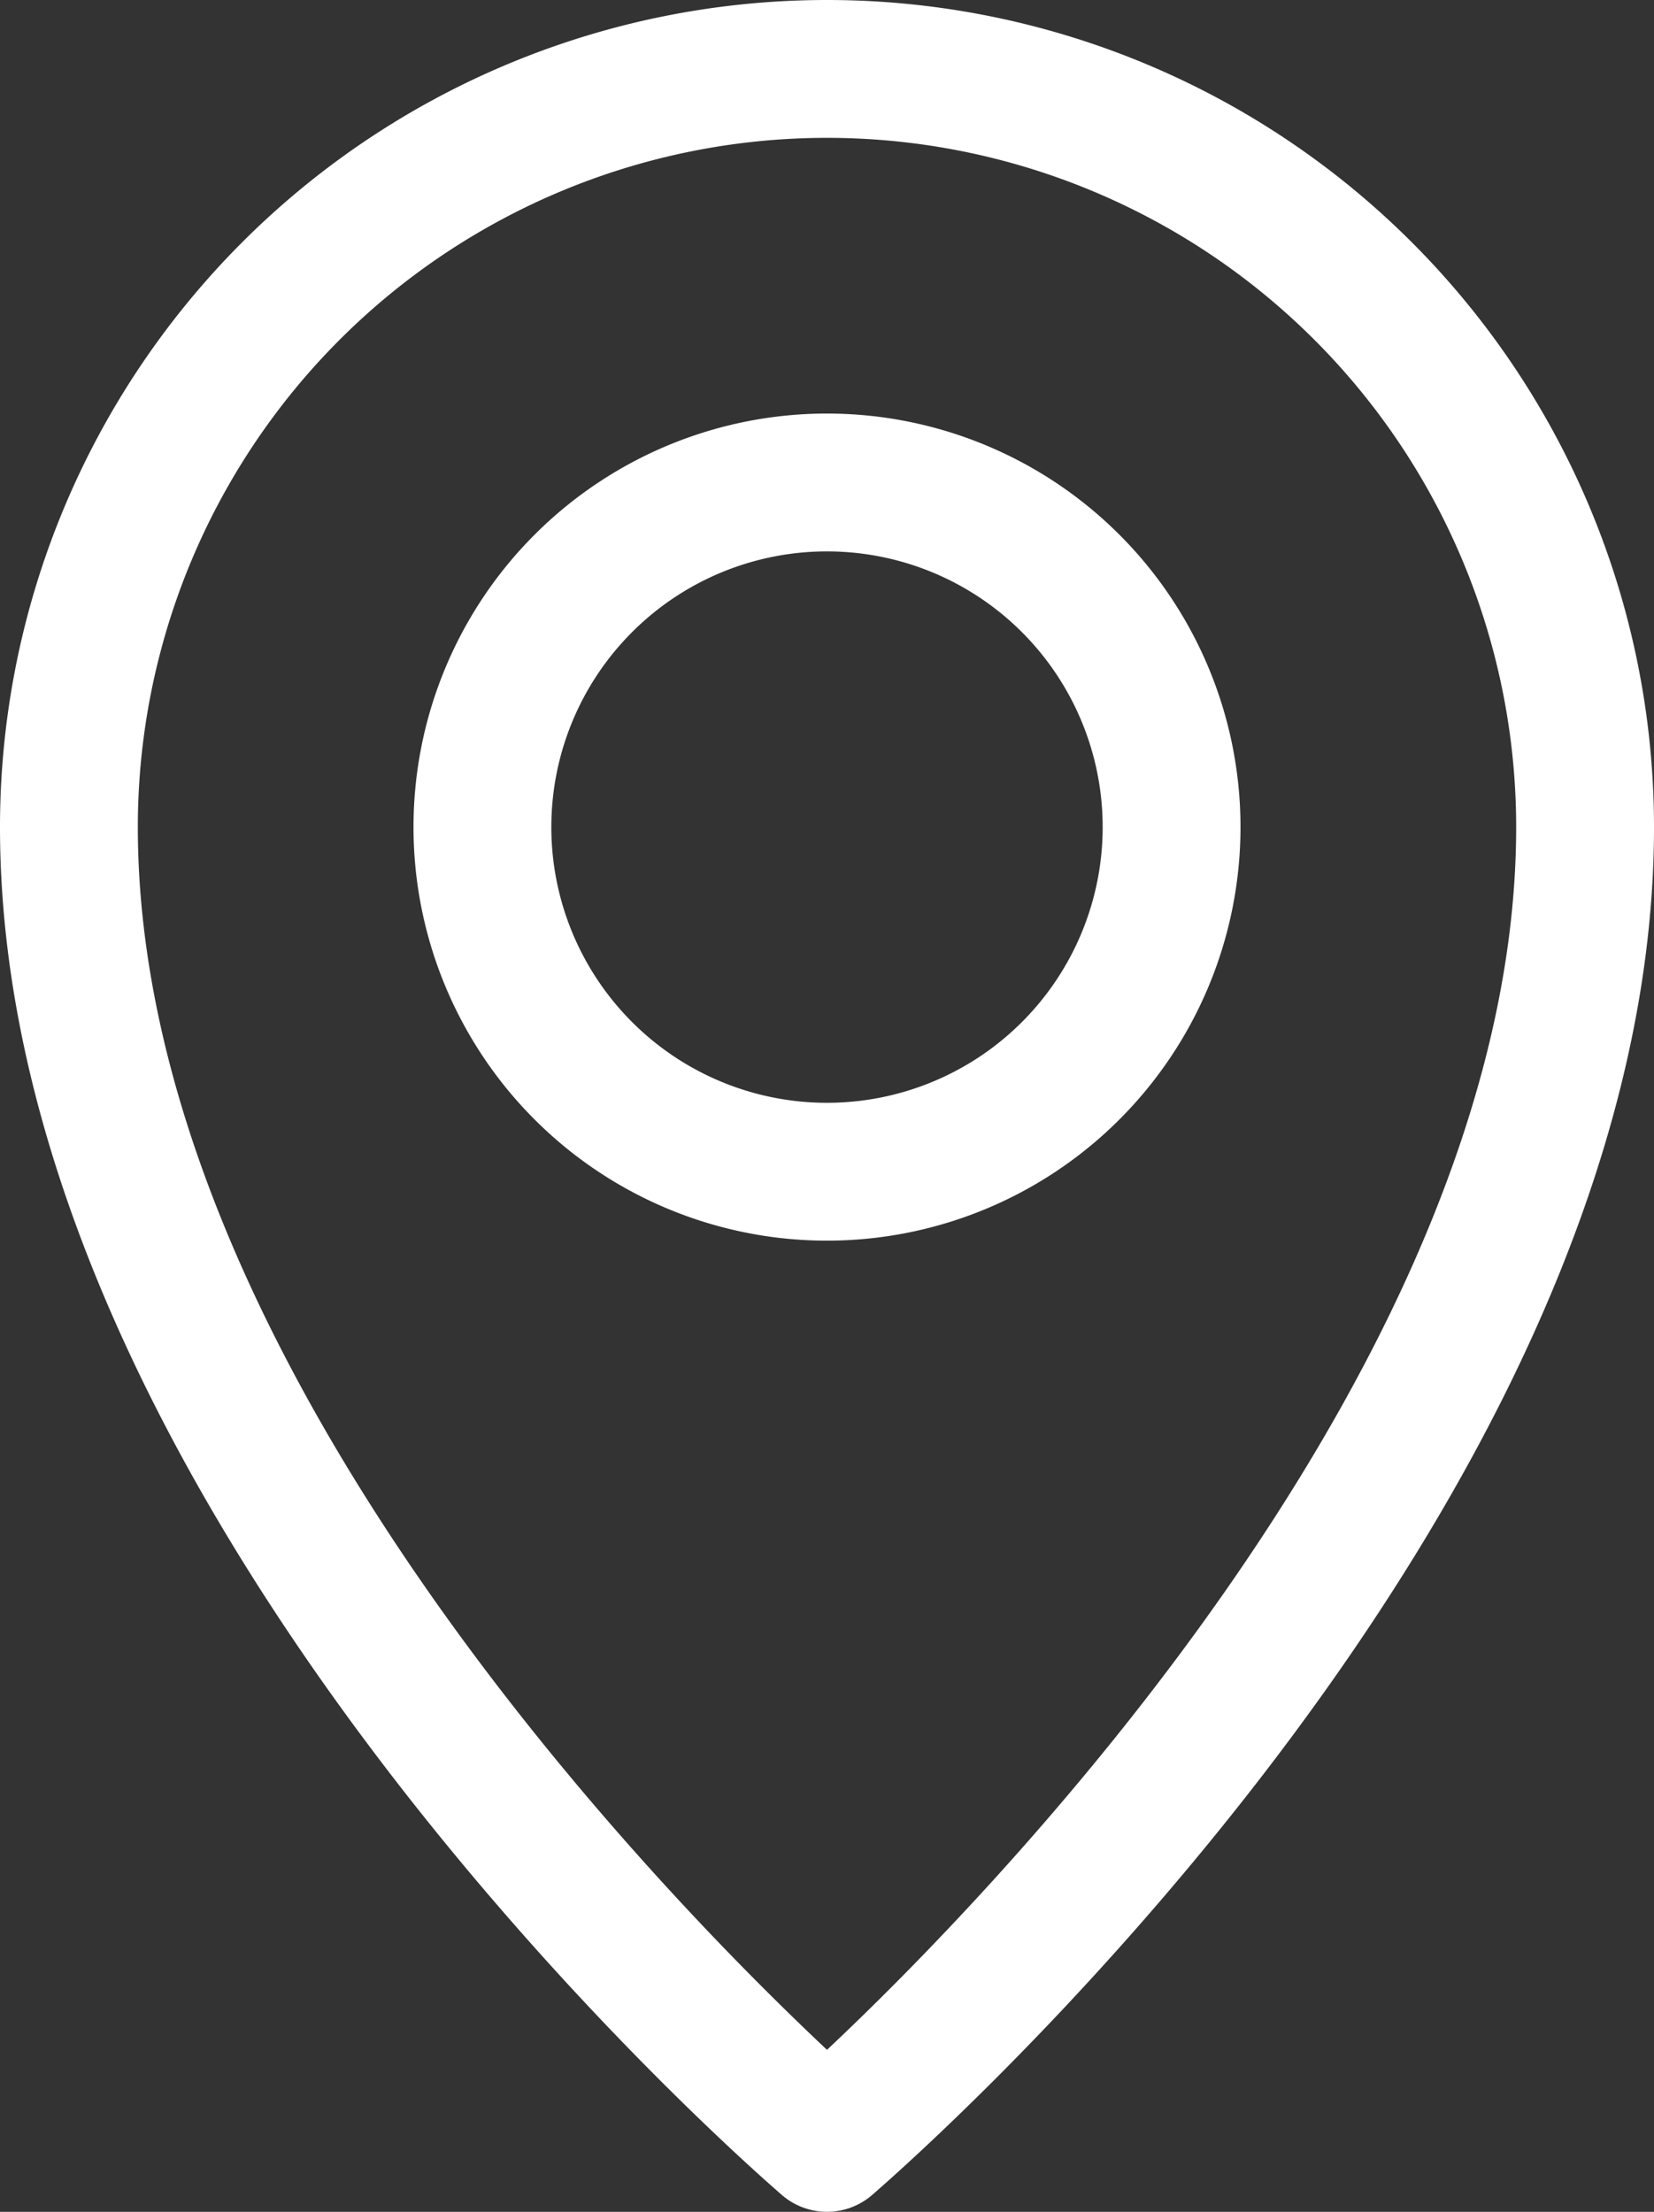 <svg xmlns="http://www.w3.org/2000/svg" viewBox="0 0 24 32.09"><rect x="0" y="0" width="24" height="32.09" fill="#333333" stroke="none"/><defs><style>.cls-1{fill:#fff;}</style></defs><title>icon32px</title><g id="Time_Map_Location" data-name="Time / Map / Location"><path class="cls-1" d="M12,18a6,6,0,1,1,6-6A6,6,0,0,1,12,18ZM12,8a4,4,0,1,0,4,4A4,4,0,0,0,12,8Z"/><path class="cls-1" d="M12,32.09a1,1,0,0,1-.65-.24C10.89,31.45,0,22,0,12a12,12,0,0,1,24,0c0,10-10.89,19.45-11.35,19.85A1,1,0,0,1,12,32.09ZM12,2A10,10,0,0,0,2,12c0,7.78,7.69,15.57,10,17.74,2.31-2.17,10-10,10-17.74A10,10,0,0,0,12,2Z"/></g></svg>